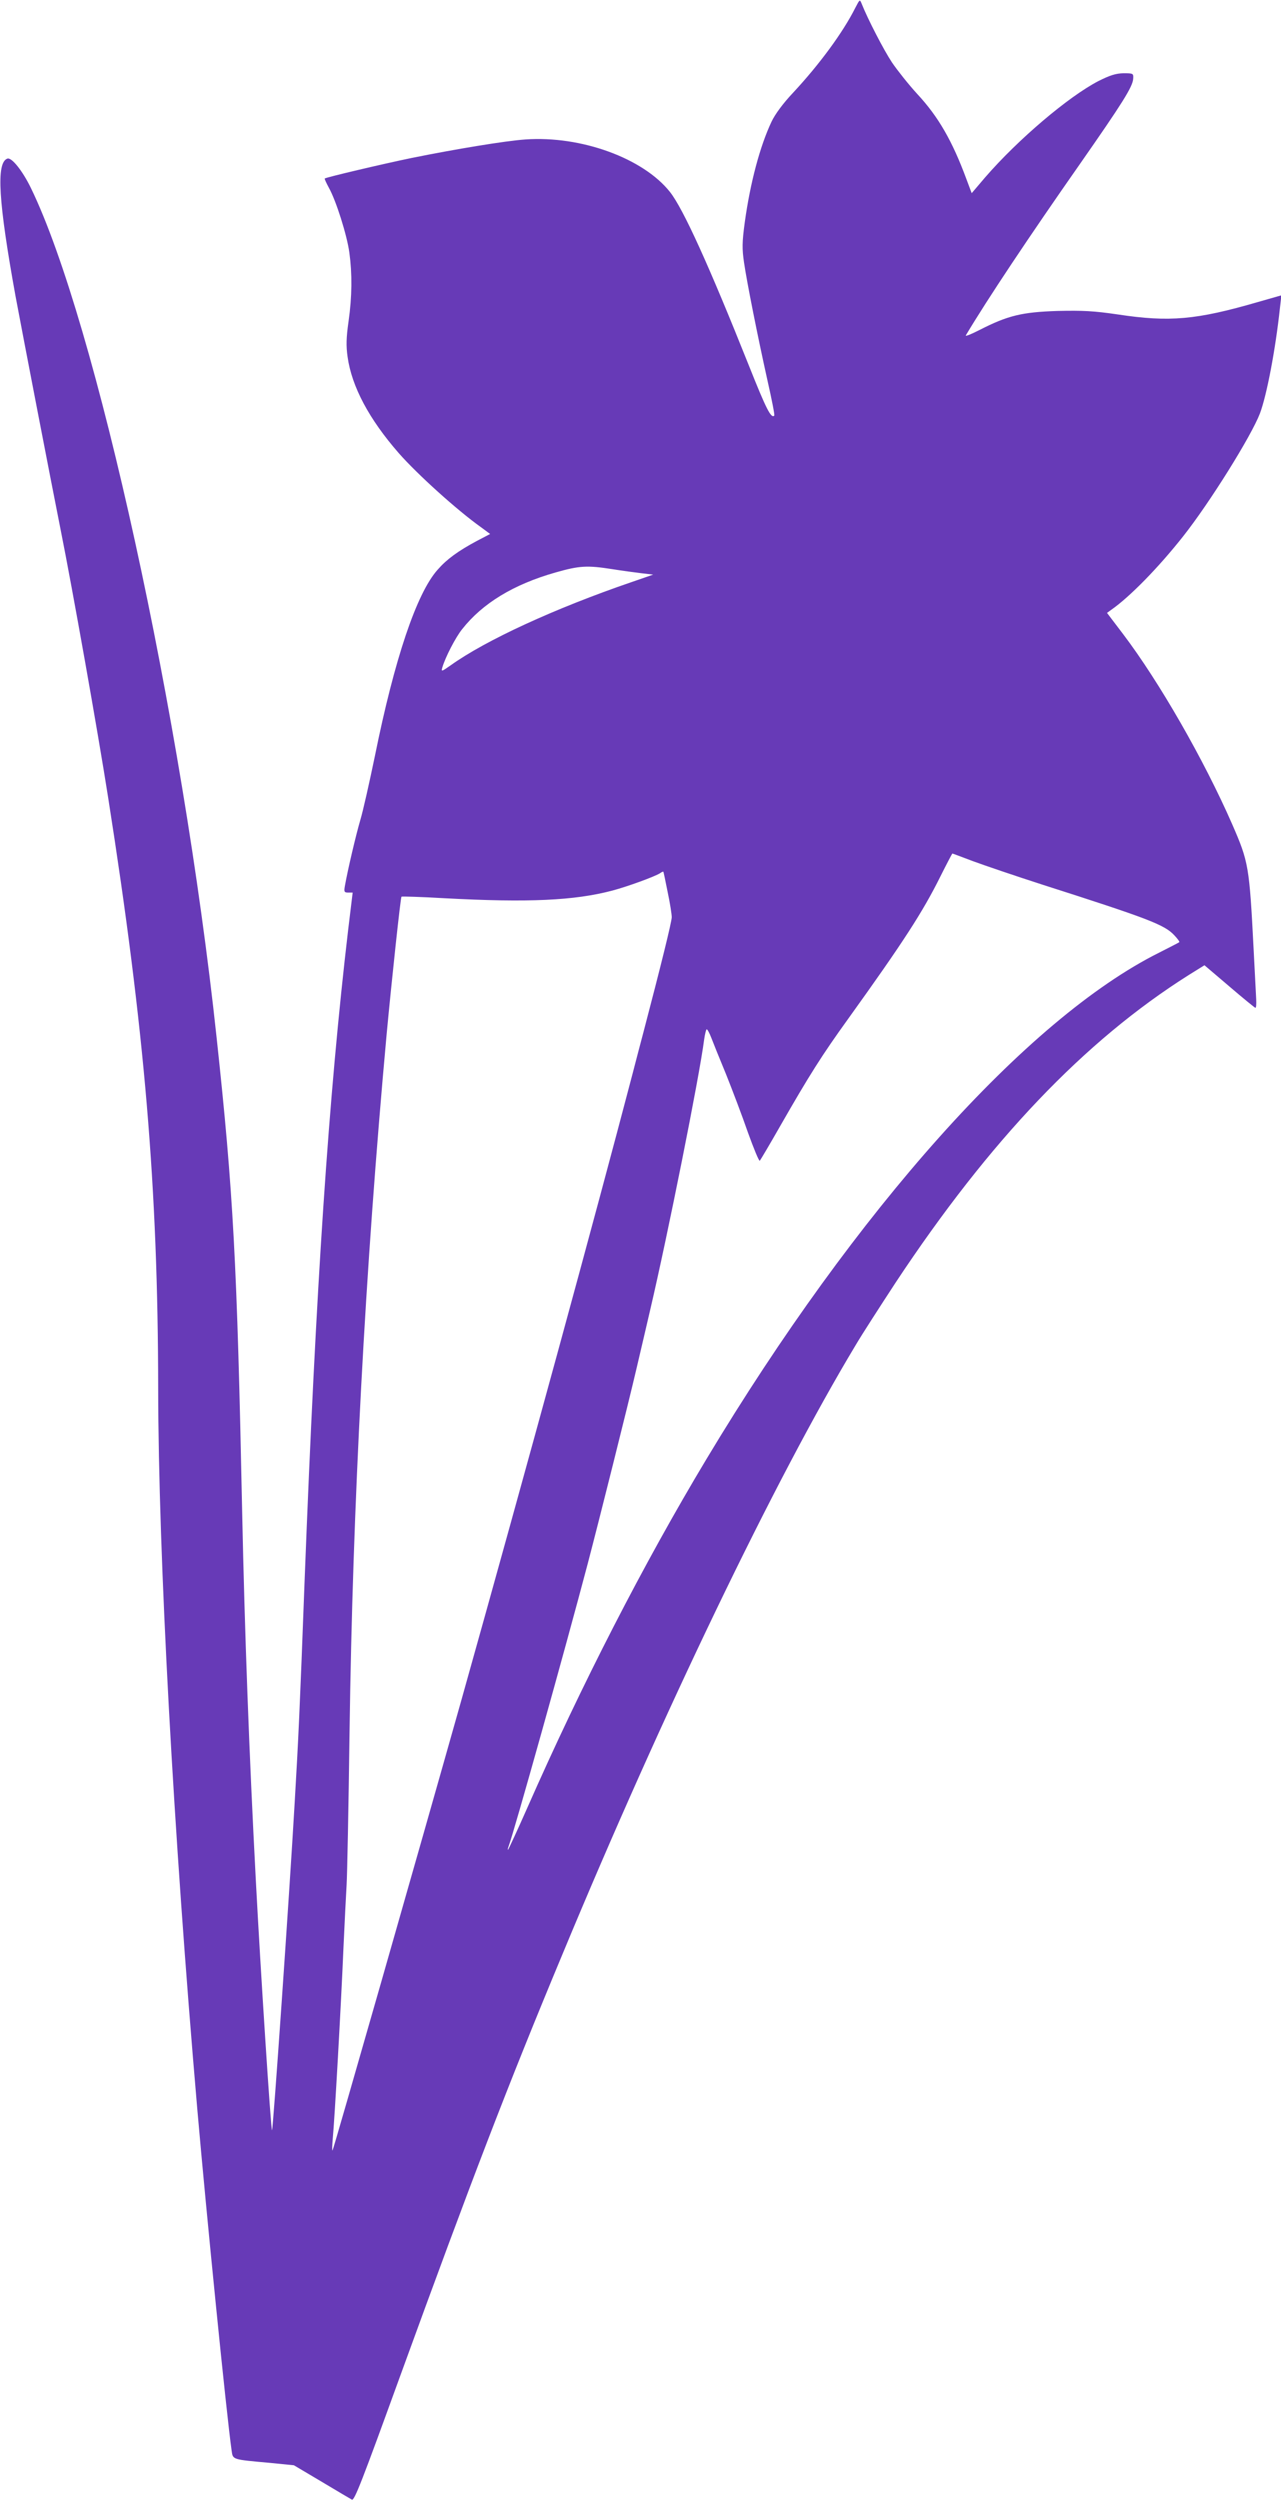 <?xml version="1.0" standalone="no"?>
<!DOCTYPE svg PUBLIC "-//W3C//DTD SVG 20010904//EN"
 "http://www.w3.org/TR/2001/REC-SVG-20010904/DTD/svg10.dtd">
<svg version="1.0" xmlns="http://www.w3.org/2000/svg"
 width="656pt" height="1280pt" viewBox="0 0 656 1280"
 preserveAspectRatio="xMidYMid meet">
<g transform="translate(0,1280) scale(0.1,-0.1)"
fill="#673ab7" stroke="none">
<path d="M4380 12760 c-63 -126 -184 -290 -317 -433 -53 -56 -94 -112 -112
-150 -59 -125 -109 -312 -137 -515 -14 -103 -14 -136 -4 -205 15 -103 69 -374
120 -604 22 -97 38 -178 35 -181 -16 -16 -41 33 -129 254 -205 514 -337 805
-405 891 -137 173 -455 289 -740 269 -103 -7 -362 -50 -584 -95 -150 -31 -438
-99 -444 -105 -2 -1 8 -23 21 -47 37 -66 93 -243 105 -332 15 -109 14 -225 -4
-352 -12 -84 -13 -126 -5 -182 21 -152 110 -319 262 -493 95 -108 297 -291
422 -380 l46 -34 -67 -35 c-97 -52 -155 -94 -202 -148 -108 -121 -221 -458
-321 -953 -28 -135 -61 -283 -75 -329 -22 -75 -64 -253 -79 -338 -5 -29 -3
-33 17 -33 l23 0 -23 -190 c-100 -850 -165 -1824 -223 -3330 -25 -672 -32
-815 -51 -1140 -27 -471 -111 -1681 -116 -1677 -6 6 -58 805 -83 1282 -34 645
-57 1265 -70 1890 -26 1274 -45 1628 -131 2425 -176 1644 -619 3666 -951 4348
-43 88 -98 157 -120 150 -59 -20 -46 -222 42 -707 40 -214 178 -929 230 -1191
62 -310 191 -1036 244 -1375 187 -1189 255 -1996 256 -3025 1 -853 78 -2273
200 -3685 47 -542 150 -1568 176 -1751 7 -48 -1 -46 199 -64 l120 -12 145 -86
c80 -48 148 -88 152 -90 13 -6 51 92 248 635 361 992 549 1483 831 2159 514
1238 1089 2432 1499 3114 34 58 128 203 207 324 481 727 967 1237 1499 1573
l82 51 128 -109 c70 -60 130 -109 133 -109 4 0 5 19 4 43 -1 23 -7 137 -13
252 -22 432 -26 452 -110 645 -145 331 -374 730 -559 974 l-82 108 22 16 c96
67 243 218 367 375 137 173 350 515 394 630 35 93 80 328 103 544 l7 61 -119
-34 c-317 -92 -454 -104 -718 -64 -123 18 -178 21 -310 18 -181 -6 -253 -23
-398 -97 -43 -22 -75 -35 -71 -28 109 183 325 507 584 877 217 311 270 395
273 436 2 28 1 29 -50 29 -39 -1 -68 -10 -128 -40 -154 -80 -411 -298 -580
-493 l-69 -81 -27 72 c-72 195 -144 320 -251 435 -44 48 -102 121 -130 162
-43 65 -124 222 -155 300 -10 25 -10 24 -33 -20z m-1245 -2874 c50 -8 117 -17
150 -21 l60 -7 -110 -38 c-394 -135 -748 -298 -928 -427 -46 -32 -48 -33 -42
-11 15 52 68 155 102 197 104 132 263 229 478 290 123 35 162 37 290 17z
m1847 -1495 c57 -21 218 -76 358 -121 544 -174 624 -205 674 -259 16 -17 28
-33 25 -35 -2 -2 -49 -26 -104 -54 -676 -338 -1551 -1316 -2317 -2592 -322
-536 -639 -1153 -919 -1789 -50 -113 -94 -208 -97 -211 -3 -3 -2 4 2 15 29 77
290 1010 406 1450 56 213 207 815 250 1000 23 99 55 234 70 300 88 375 252
1194 276 1383 4 28 10 52 13 52 4 0 14 -19 23 -42 9 -24 43 -108 76 -188 32
-80 83 -214 112 -298 30 -83 57 -149 61 -145 4 5 51 84 104 177 150 262 214
363 348 549 283 394 382 547 473 730 32 64 60 117 61 117 2 0 49 -18 105 -39z
m-1563 -158 c12 -56 21 -114 21 -129 0 -23 -56 -250 -145 -589 -13 -49 -38
-144 -55 -210 -196 -748 -541 -2011 -876 -3205 -220 -780 -656 -2305 -661
-2310 -3 -3 -2 24 1 60 9 88 43 691 55 980 6 129 13 273 16 320 3 47 10 398
15 780 16 1159 79 2359 190 3575 26 276 71 699 76 704 2 2 102 -1 221 -8 430
-23 664 -12 858 39 79 21 216 71 245 89 8 6 15 9 17 8 1 -1 11 -48 22 -104z"/>
</g>
</svg>
